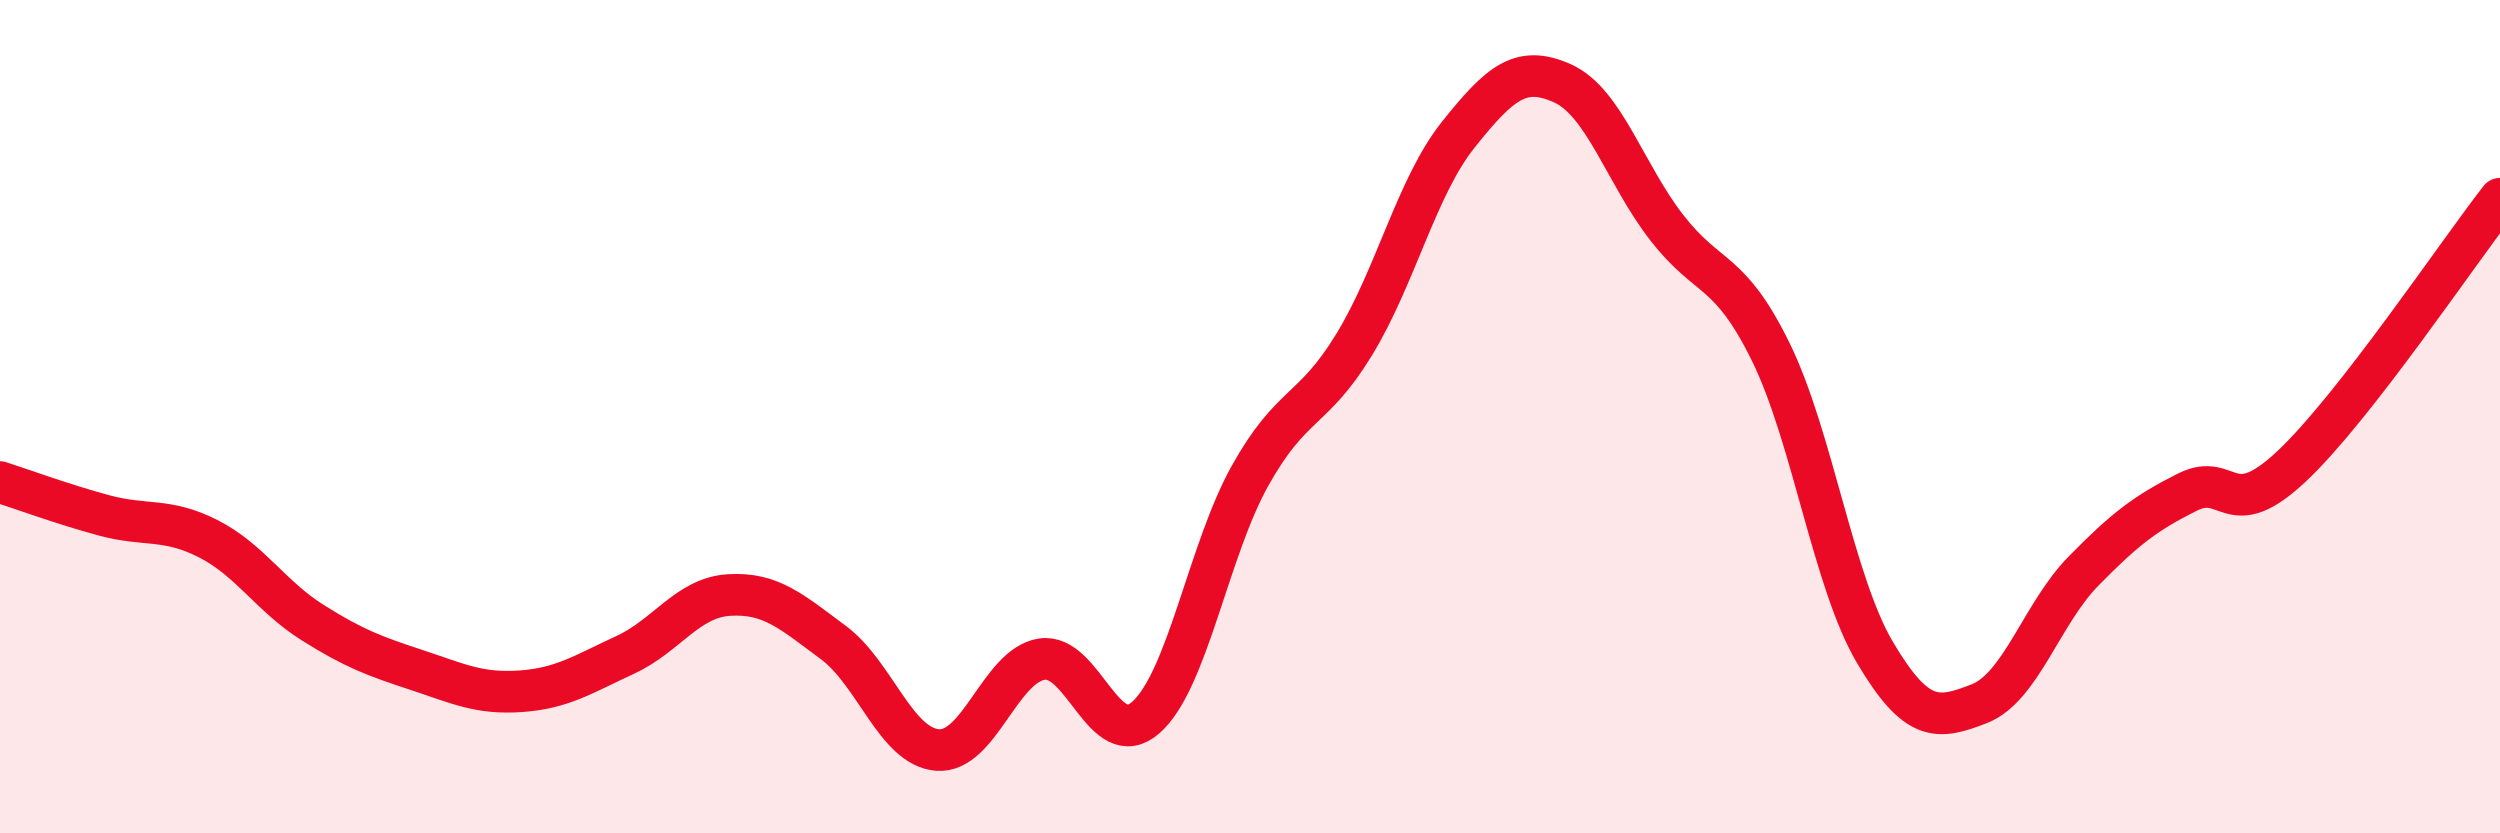 
    <svg width="60" height="20" viewBox="0 0 60 20" xmlns="http://www.w3.org/2000/svg">
      <path
        d="M 0,11.57 C 0.5,11.73 1.5,12.1 2.5,12.37 C 3.5,12.64 4,12.42 5,12.93 C 6,13.44 6.5,14.31 7.5,14.94 C 8.5,15.57 9,15.75 10,16.08 C 11,16.41 11.5,16.66 12.5,16.59 C 13.5,16.52 14,16.18 15,15.72 C 16,15.26 16.5,14.34 17.5,14.28 C 18.5,14.22 19,14.68 20,15.42 C 21,16.16 21.5,17.92 22.5,18 C 23.5,18.08 24,15.98 25,15.82 C 26,15.66 26.5,18.1 27.5,17.22 C 28.5,16.34 29,13.21 30,11.42 C 31,9.63 31.5,9.91 32.5,8.27 C 33.5,6.63 34,4.48 35,3.23 C 36,1.98 36.5,1.55 37.5,2 C 38.5,2.45 39,4.17 40,5.46 C 41,6.75 41.5,6.41 42.5,8.45 C 43.5,10.49 44,13.97 45,15.66 C 46,17.35 46.5,17.28 47.5,16.89 C 48.5,16.5 49,14.73 50,13.71 C 51,12.69 51.5,12.31 52.5,11.81 C 53.5,11.31 53.5,12.6 55,11.19 C 56.5,9.78 59,6.05 60,4.77L60 20L0 20Z"
        fill="#EB0A25"
        opacity="0.1"
        stroke-linecap="round"
        stroke-linejoin="round"
      />
      <path
        d="M 0,11.57 C 0.5,11.73 1.5,12.1 2.5,12.37 C 3.5,12.64 4,12.42 5,12.93 C 6,13.44 6.5,14.31 7.5,14.94 C 8.5,15.57 9,15.75 10,16.08 C 11,16.41 11.5,16.66 12.5,16.59 C 13.5,16.52 14,16.18 15,15.72 C 16,15.26 16.5,14.34 17.5,14.28 C 18.5,14.22 19,14.68 20,15.42 C 21,16.16 21.5,17.92 22.5,18 C 23.5,18.08 24,15.98 25,15.82 C 26,15.66 26.5,18.1 27.5,17.22 C 28.5,16.34 29,13.21 30,11.42 C 31,9.63 31.5,9.91 32.5,8.27 C 33.5,6.63 34,4.48 35,3.23 C 36,1.98 36.5,1.55 37.5,2 C 38.5,2.45 39,4.17 40,5.46 C 41,6.75 41.5,6.41 42.5,8.45 C 43.5,10.49 44,13.97 45,15.66 C 46,17.35 46.5,17.28 47.5,16.89 C 48.5,16.5 49,14.73 50,13.71 C 51,12.69 51.5,12.31 52.5,11.81 C 53.5,11.31 53.5,12.6 55,11.19 C 56.5,9.78 59,6.05 60,4.77"
        stroke="#EB0A25"
        stroke-width="1"
        fill="none"
        stroke-linecap="round"
        stroke-linejoin="round"
      />
    </svg>
  